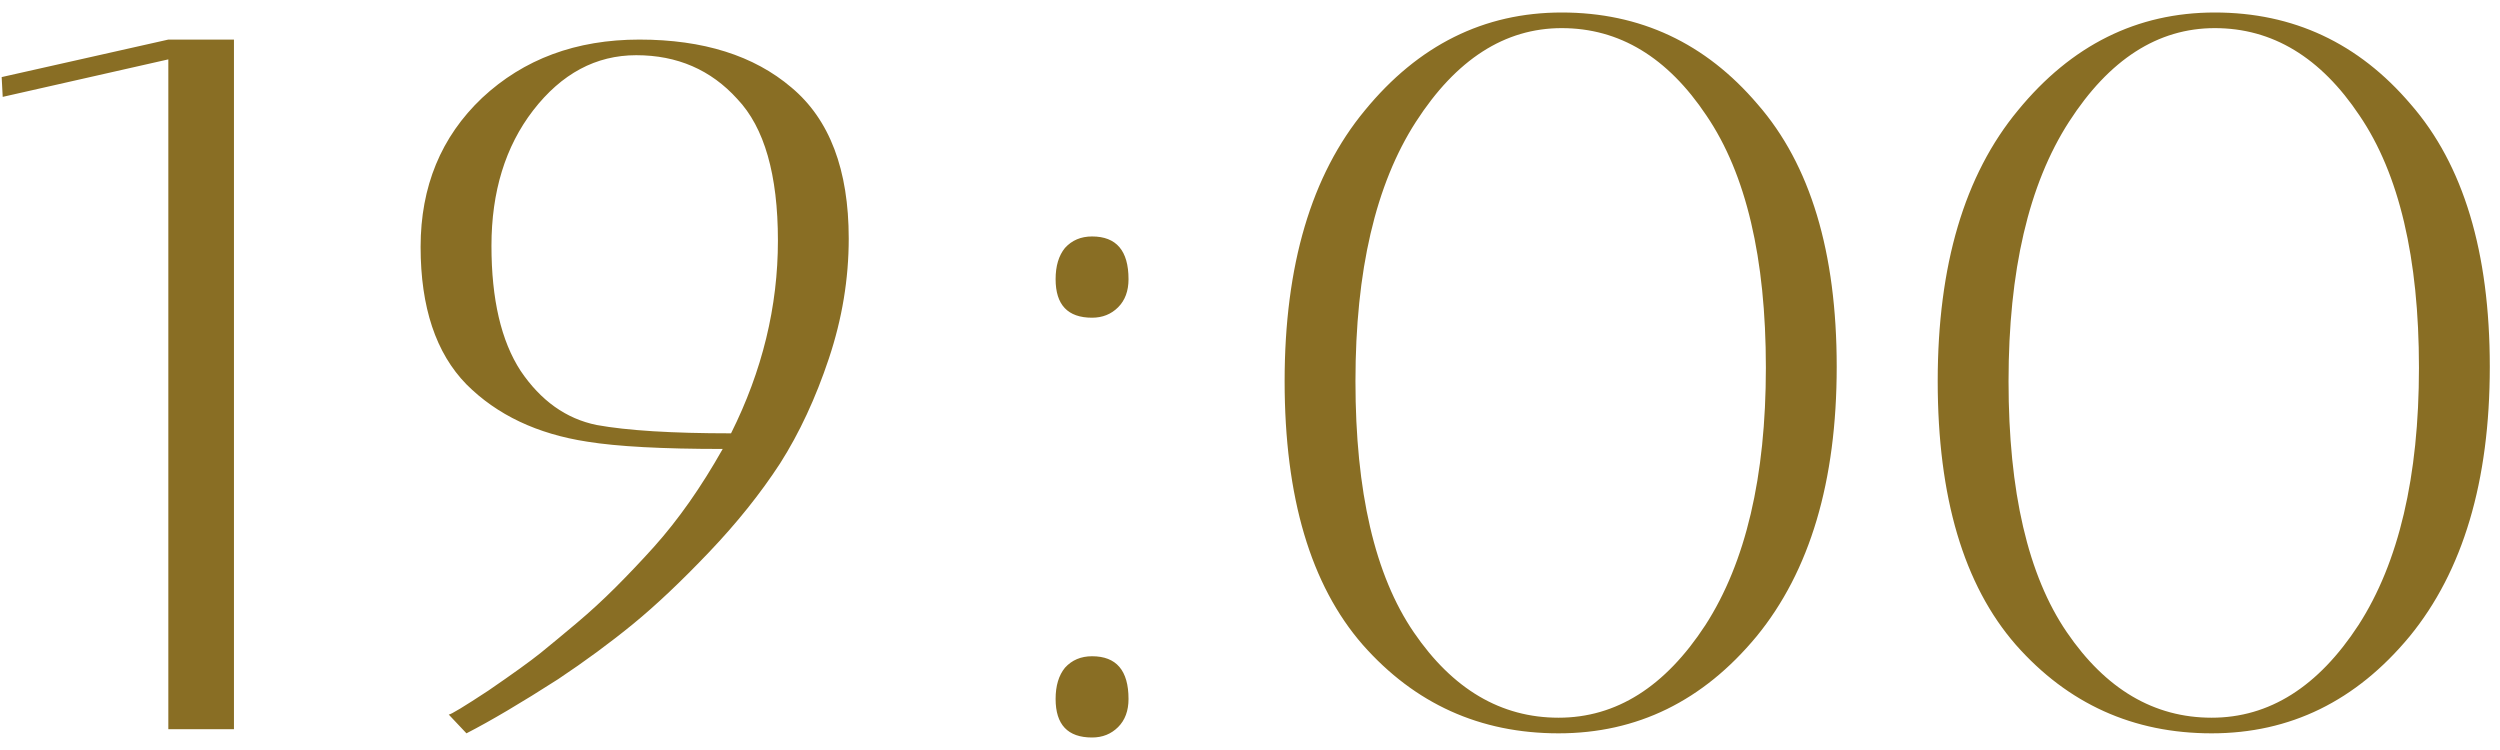 <?xml version="1.0" encoding="UTF-8"?> <svg xmlns="http://www.w3.org/2000/svg" width="120" height="36" viewBox="0 0 120 36" fill="none"><path d="M11.23 1.9V35H8.08V2.85L0.13 4.65L0.08 3.7L8.08 1.9H11.23ZM28.189 21.2C25.79 20.833 23.856 19.917 22.39 18.45C20.923 16.95 20.189 14.75 20.189 11.85C20.189 8.95 21.173 6.567 23.14 4.7C25.14 2.833 27.656 1.9 30.689 1.9C33.756 1.9 36.19 2.667 37.989 4.2C39.823 5.733 40.739 8.15 40.739 11.45C40.739 13.383 40.423 15.3 39.789 17.2C39.156 19.1 38.373 20.783 37.44 22.25C36.506 23.683 35.373 25.1 34.039 26.5C32.706 27.9 31.489 29.05 30.39 29.95C29.29 30.85 28.09 31.733 26.79 32.6C25.023 33.733 23.556 34.6 22.39 35.2L21.54 34.3C21.64 34.3 22.273 33.917 23.439 33.15C24.606 32.35 25.439 31.75 25.939 31.35C26.473 30.917 27.056 30.433 27.689 29.9C28.323 29.367 28.939 28.8 29.54 28.2C30.173 27.567 30.79 26.917 31.39 26.25C32.556 24.95 33.656 23.383 34.69 21.55C31.79 21.55 29.623 21.433 28.189 21.2ZM35.09 20.8C36.59 17.8 37.34 14.717 37.34 11.55C37.34 8.383 36.69 6.117 35.389 4.75C34.123 3.35 32.506 2.65 30.54 2.65C28.606 2.65 26.956 3.533 25.59 5.3C24.256 7.033 23.59 9.2 23.59 11.8C23.59 14.367 24.056 16.367 24.989 17.8C25.956 19.233 27.173 20.1 28.64 20.4C30.106 20.667 32.256 20.8 35.09 20.8ZM50.669 33.55C50.669 32.917 50.819 32.417 51.119 32.05C51.452 31.683 51.885 31.5 52.419 31.5C53.585 31.5 54.169 32.183 54.169 33.55C54.169 34.117 54.002 34.567 53.669 34.9C53.335 35.233 52.919 35.4 52.419 35.4C51.252 35.4 50.669 34.783 50.669 33.55ZM50.669 13.4C50.669 12.767 50.819 12.267 51.119 11.9C51.452 11.533 51.885 11.35 52.419 11.35C53.585 11.35 54.169 12.033 54.169 13.4C54.169 13.967 54.002 14.417 53.669 14.75C53.335 15.083 52.919 15.25 52.419 15.25C51.252 15.25 50.669 14.633 50.669 13.4ZM74.962 1.35C72.229 1.35 69.895 2.85 67.962 5.85C66.029 8.85 65.062 13 65.062 18.3C65.062 23.6 65.995 27.617 67.862 30.35C69.729 33.083 72.045 34.45 74.812 34.45C77.579 34.45 79.929 32.967 81.862 30C83.795 27 84.762 22.883 84.762 17.65C84.762 12.383 83.812 8.35 81.912 5.55C80.045 2.75 77.729 1.35 74.962 1.35ZM74.812 35.2C71.045 35.2 67.912 33.783 65.412 30.95C62.912 28.083 61.662 23.867 61.662 18.3C61.662 12.733 62.945 8.4 65.512 5.3C68.079 2.167 71.229 0.6 74.962 0.6C78.729 0.6 81.862 2.067 84.362 5C86.895 7.9 88.162 12.1 88.162 17.6C88.162 23.1 86.879 27.417 84.312 30.55C81.745 33.65 78.579 35.2 74.812 35.2ZM106.31 1.35C103.576 1.35 101.243 2.85 99.31 5.85C97.376 8.85 96.41 13 96.41 18.3C96.41 23.6 97.343 27.617 99.21 30.35C101.076 33.083 103.393 34.45 106.16 34.45C108.926 34.45 111.276 32.967 113.21 30C115.143 27 116.11 22.883 116.11 17.65C116.11 12.383 115.16 8.35 113.26 5.55C111.393 2.75 109.076 1.35 106.31 1.35ZM106.16 35.2C102.393 35.2 99.26 33.783 96.76 30.95C94.26 28.083 93.01 23.867 93.01 18.3C93.01 12.733 94.293 8.4 96.86 5.3C99.426 2.167 102.576 0.6 106.31 0.6C110.076 0.6 113.21 2.067 115.71 5C118.243 7.9 119.51 12.1 119.51 17.6C119.51 23.1 118.226 27.417 115.66 30.55C113.093 33.65 109.926 35.2 106.16 35.2Z" fill="#896E24"></path></svg> 